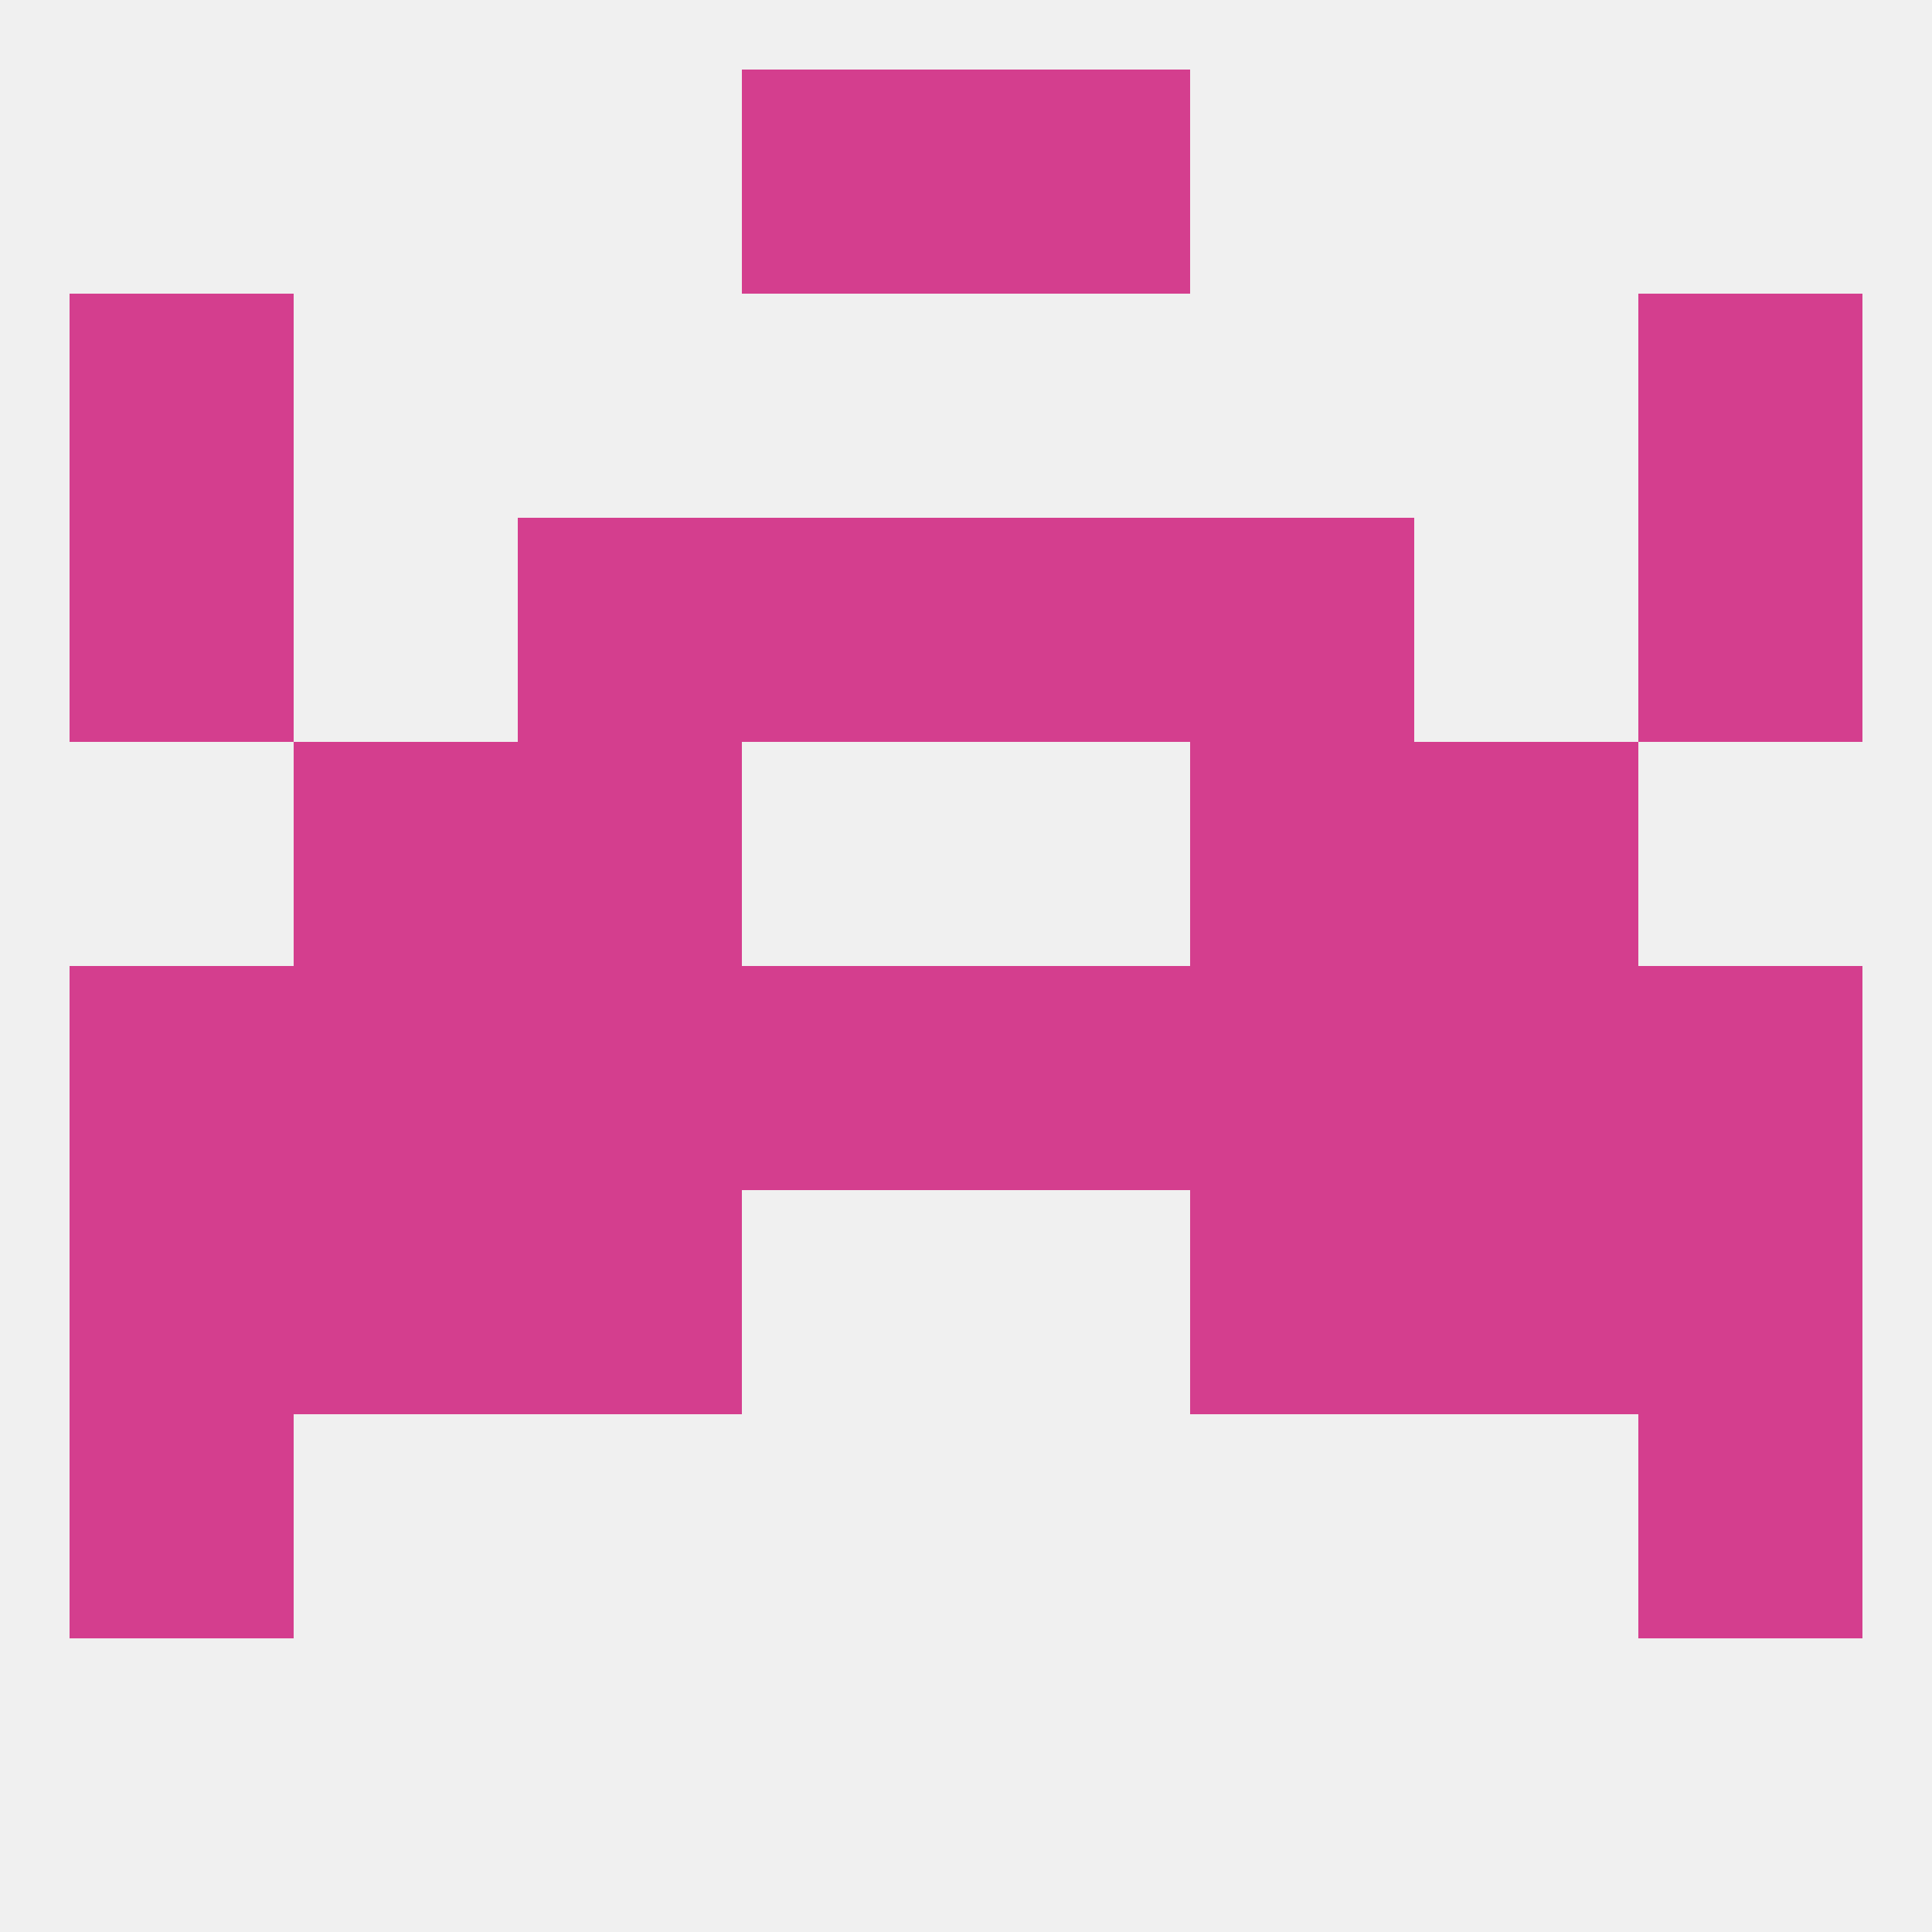 
<!--   <?xml version="1.0"?> -->
<svg version="1.1" baseprofile="full" xmlns="http://www.w3.org/2000/svg" xmlns:xlink="http://www.w3.org/1999/xlink" xmlns:ev="http://www.w3.org/2001/xml-events" width="250" height="250" viewBox="0 0 250 250" >
	<rect width="100%" height="100%" fill="rgba(240,240,240,255)"/>

	<rect x="67" y="154" width="29" height="29" fill="rgba(212,62,142,255)"/>
	<rect x="154" y="154" width="29" height="29" fill="rgba(212,62,142,255)"/>
	<rect x="9" y="154" width="29" height="29" fill="rgba(212,62,142,255)"/>
	<rect x="212" y="154" width="29" height="29" fill="rgba(212,62,142,255)"/>
	<rect x="38" y="154" width="29" height="29" fill="rgba(212,62,142,255)"/>
	<rect x="183" y="154" width="29" height="29" fill="rgba(212,62,142,255)"/>
	<rect x="38" y="96" width="29" height="29" fill="rgba(212,62,142,255)"/>
	<rect x="183" y="96" width="29" height="29" fill="rgba(212,62,142,255)"/>
	<rect x="67" y="96" width="29" height="29" fill="rgba(212,62,142,255)"/>
	<rect x="154" y="96" width="29" height="29" fill="rgba(212,62,142,255)"/>
	<rect x="154" y="67" width="29" height="29" fill="rgba(212,62,142,255)"/>
	<rect x="96" y="67" width="29" height="29" fill="rgba(212,62,142,255)"/>
	<rect x="125" y="67" width="29" height="29" fill="rgba(212,62,142,255)"/>
	<rect x="9" y="67" width="29" height="29" fill="rgba(212,62,142,255)"/>
	<rect x="212" y="67" width="29" height="29" fill="rgba(212,62,142,255)"/>
	<rect x="67" y="67" width="29" height="29" fill="rgba(212,62,142,255)"/>
	<rect x="9" y="183" width="29" height="29" fill="rgba(212,62,142,255)"/>
	<rect x="212" y="183" width="29" height="29" fill="rgba(212,62,142,255)"/>
	<rect x="96" y="9" width="29" height="29" fill="rgba(212,62,142,255)"/>
	<rect x="125" y="9" width="29" height="29" fill="rgba(212,62,142,255)"/>
	<rect x="9" y="38" width="29" height="29" fill="rgba(212,62,142,255)"/>
	<rect x="212" y="38" width="29" height="29" fill="rgba(212,62,142,255)"/>
	<rect x="38" y="125" width="29" height="29" fill="rgba(212,62,142,255)"/>
	<rect x="67" y="125" width="29" height="29" fill="rgba(212,62,142,255)"/>
	<rect x="125" y="125" width="29" height="29" fill="rgba(212,62,142,255)"/>
	<rect x="9" y="125" width="29" height="29" fill="rgba(212,62,142,255)"/>
	<rect x="212" y="125" width="29" height="29" fill="rgba(212,62,142,255)"/>
	<rect x="183" y="125" width="29" height="29" fill="rgba(212,62,142,255)"/>
	<rect x="154" y="125" width="29" height="29" fill="rgba(212,62,142,255)"/>
	<rect x="96" y="125" width="29" height="29" fill="rgba(212,62,142,255)"/>
</svg>
